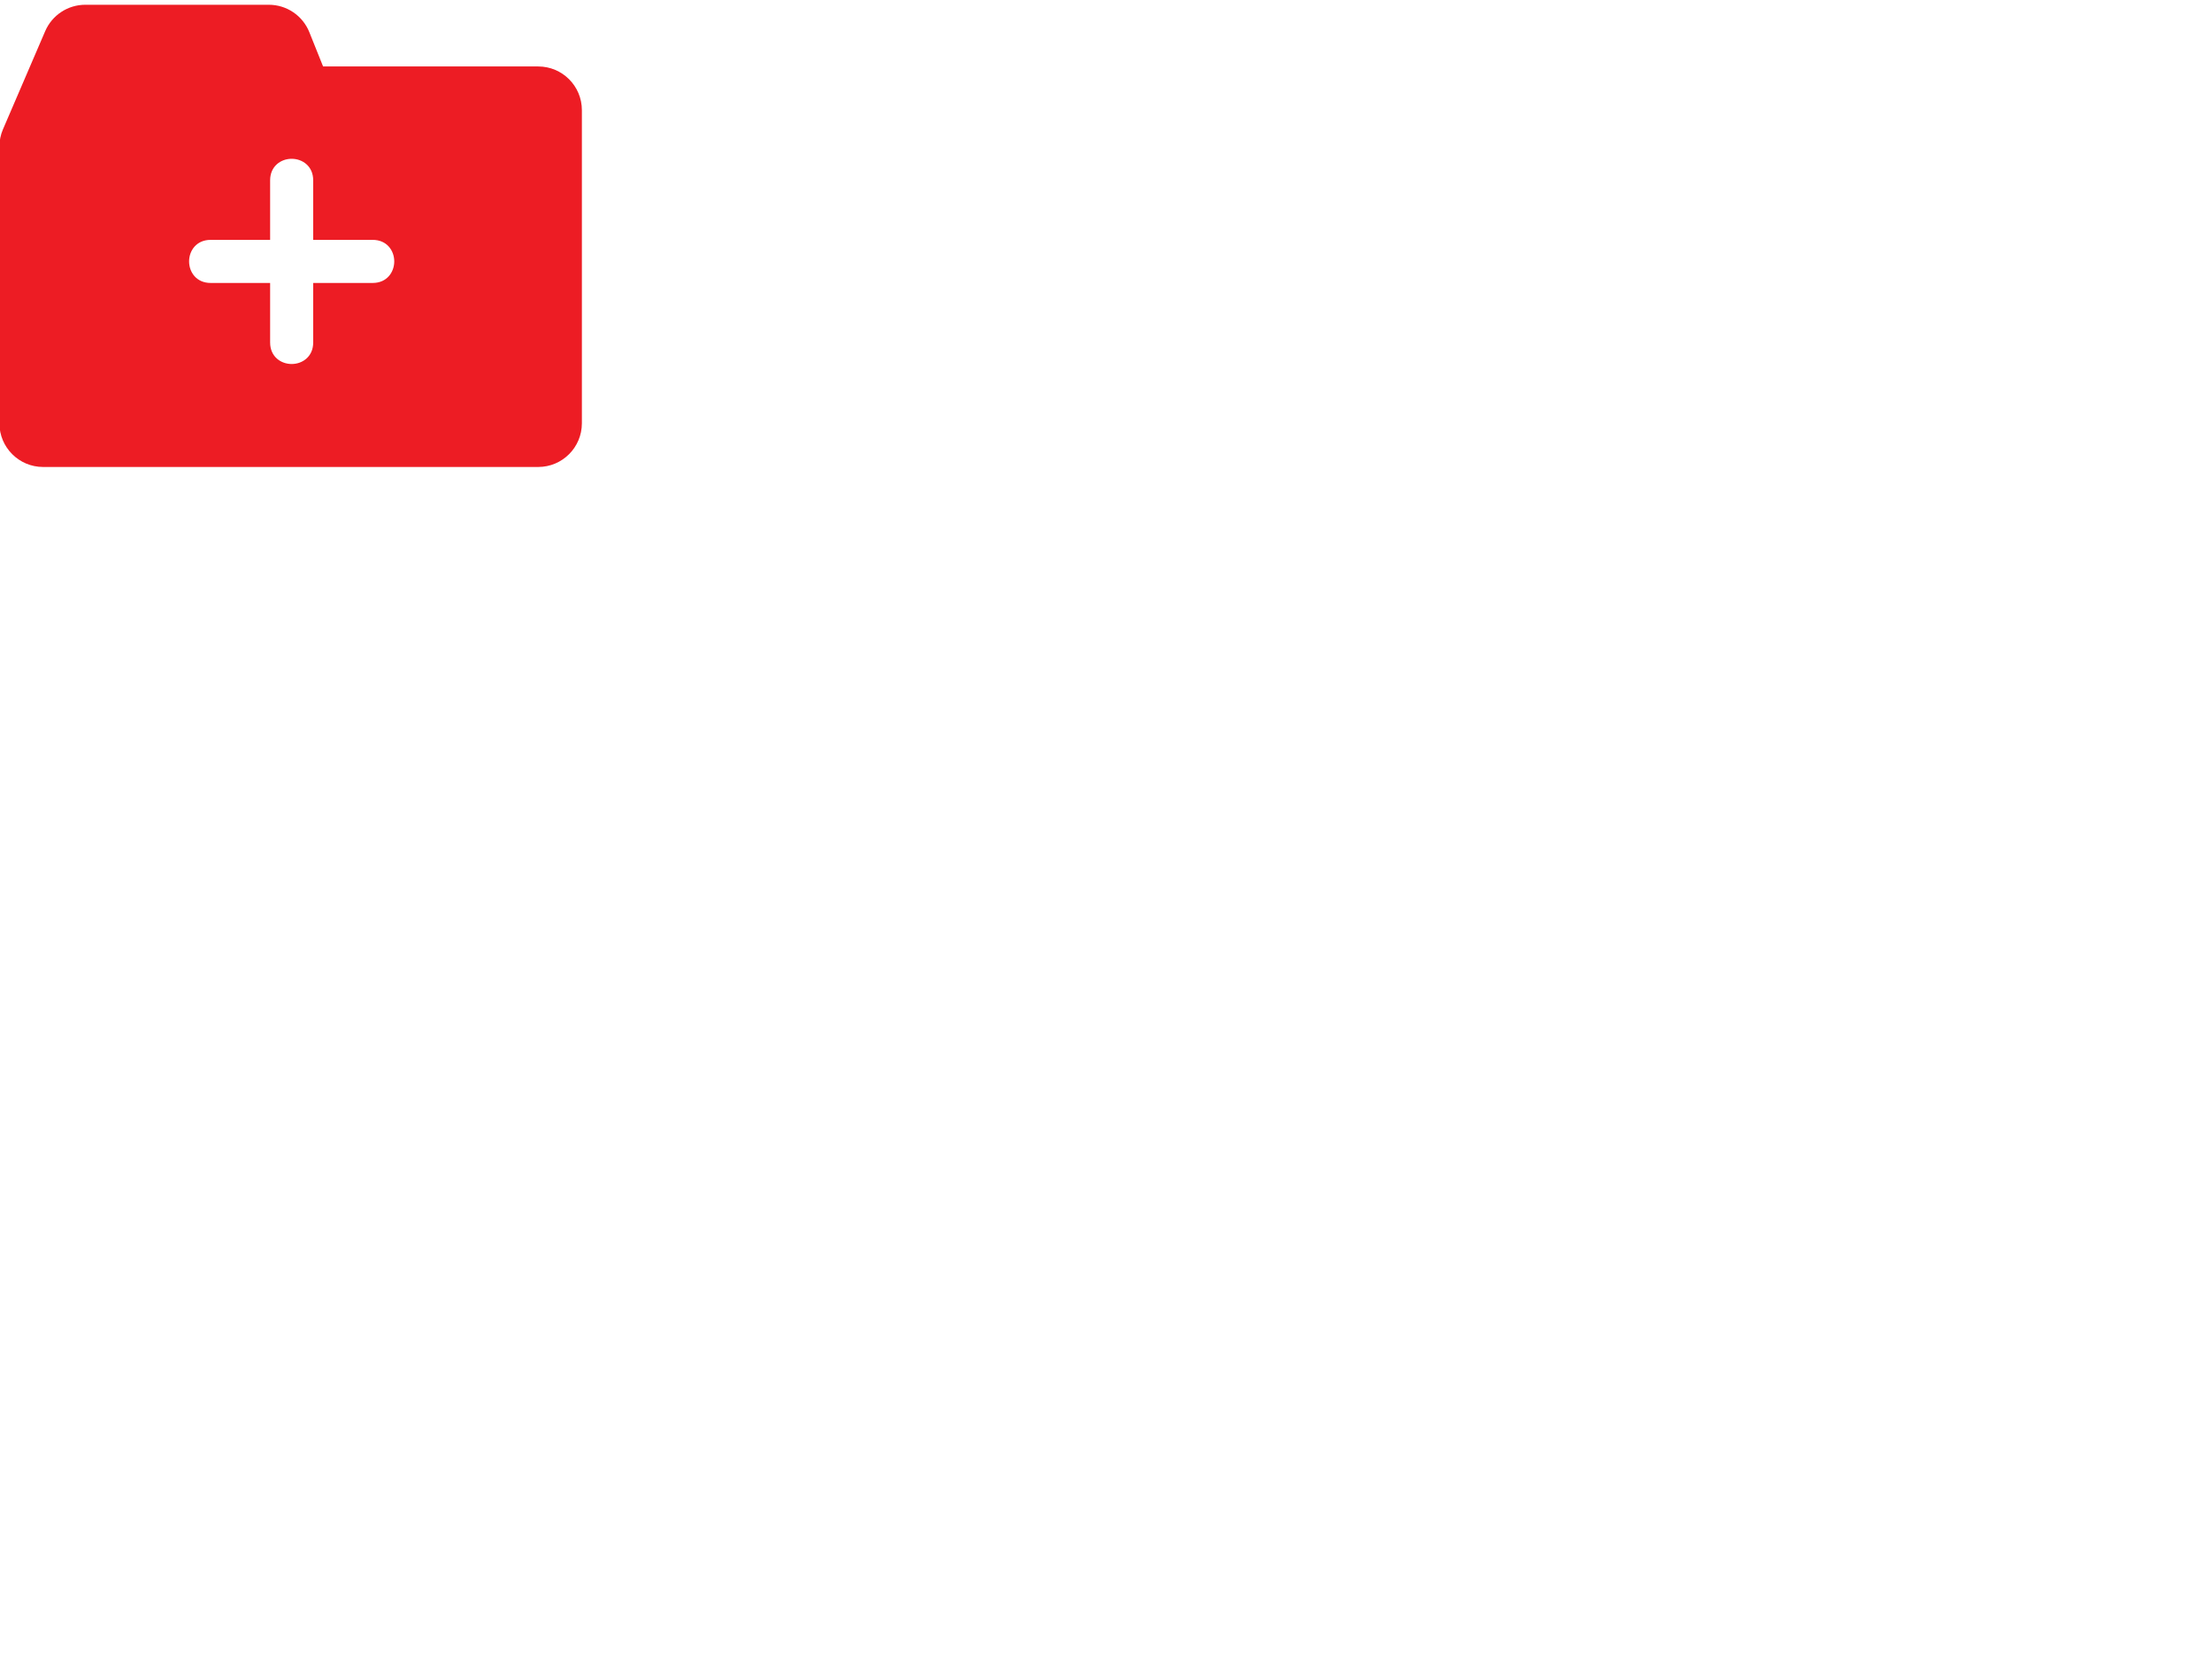 <?xml version="1.0" encoding="UTF-8" standalone="no"?>
<!DOCTYPE svg PUBLIC "-//W3C//DTD SVG 1.1//EN" "http://www.w3.org/Graphics/SVG/1.1/DTD/svg11.dtd">
<svg width="100%" height="100%" viewBox="19 14 318 240" version="1.1"
  xmlns="http://www.w3.org/2000/svg" xmlns:xlink="http://www.w3.org/1999/xlink" xml:space="preserve"
  xmlns:serif="http://www.serif.com/"
  style="fill-rule:evenodd;clip-rule:evenodd;stroke-linejoin:round;stroke-miterlimit:2;">
    <g transform="matrix(2,0,0,2,0,0)">
        <path d="M15.471,88.126L15.275,88.126C13.178,88.132 10.684,86.894 9.663,84.865C9.566,84.668 9.499,84.439 9.498,84.242C9.496,83.523 10.117,83.029 10.774,83.027C11.165,83.026 11.593,83.156 11.888,83.581C12.71,84.66 14.121,85.64 15.334,85.637L15.497,85.636C17.495,85.631 18.639,84.514 18.637,83.433C18.692,79.075 10.117,82.374 10.1,76.15C10.093,73.005 13.399,71.947 15.463,71.942L15.594,71.942C17.855,71.936 19.329,72.915 19.889,73.34C20.217,73.601 20.348,73.928 20.349,74.289C20.351,74.878 19.862,75.469 19.173,75.471C18.945,75.471 18.715,75.406 18.451,75.276C17.763,74.949 17.04,74.395 15.567,74.399L15.435,74.4C13.601,74.403 12.62,75.226 12.591,76.176C12.533,79.746 21.111,76.842 21.127,83.361L21.127,83.492C21.135,86.506 18.222,88.118 15.471,88.126Z" style="fill:white;fill-rule:nonzero;"/>
        <path d="M43.237,73.444L39.406,87.148C39.276,87.573 38.884,88.065 38.196,88.068L37.934,88.069C37.344,88.069 36.819,87.548 36.687,87.121C35.893,84.306 33.777,76.448 33.58,75.958C33.417,76.483 31.341,84.351 30.593,87.137C30.497,87.564 30.007,88.089 29.383,88.09L29.089,88.091C28.401,88.093 28.007,87.603 27.875,87.177L24.007,73.492C23.973,73.361 23.94,73.264 23.94,73.132C23.938,72.444 24.462,71.919 25.215,71.917C25.706,71.916 26.199,72.176 26.396,72.831L29.239,82.783L32.162,72.784C32.325,72.227 32.783,71.898 33.569,71.896L33.601,71.896C34.585,71.893 34.881,72.286 35.012,72.776L38.019,82.793L40.843,72.794C41.039,72.138 41.497,71.875 41.988,71.874C42.742,71.872 43.267,72.396 43.269,73.083C43.269,73.215 43.27,73.313 43.237,73.444Z" style="fill:white;fill-rule:nonzero;"/>
        <path d="M48.411,68.221C47.789,68.223 47.165,67.798 47.163,66.979L47.161,66.259C47.159,65.439 47.781,65.013 48.403,65.011C49.026,65.009 49.649,65.434 49.651,66.253L49.653,66.974C49.655,67.792 49.034,68.219 48.411,68.221ZM48.462,88.041C47.84,88.043 47.216,87.618 47.214,86.8L47.179,73.106C47.177,72.286 47.799,71.86 48.421,71.858C49.044,71.856 49.667,72.28 49.669,73.1L49.704,86.794C49.706,87.612 49.085,88.039 48.462,88.041Z" style="fill:white;fill-rule:nonzero;"/>
        <path d="M59.611,88.013L59.415,88.013C57.318,88.019 54.825,86.78 53.804,84.752C53.706,84.555 53.64,84.324 53.639,84.129C53.637,83.409 54.258,82.916 54.914,82.914C55.306,82.913 55.733,83.043 56.029,83.468C56.85,84.547 58.262,85.526 59.474,85.524L59.638,85.524C61.636,85.519 62.78,84.4 62.777,83.319C62.832,78.962 54.257,82.261 54.241,76.036C54.233,72.892 57.539,71.834 59.603,71.829L59.734,71.828C61.995,71.822 63.47,72.803 64.03,73.227C64.357,73.487 64.489,73.814 64.49,74.176C64.492,74.765 64.002,75.356 63.313,75.358C63.085,75.358 62.855,75.293 62.592,75.163C61.904,74.837 61.181,74.282 59.707,74.285L59.576,74.286C57.742,74.291 56.761,75.112 56.731,76.063C56.673,79.633 65.251,76.729 65.267,83.248L65.267,83.379C65.275,86.393 62.363,88.006 59.611,88.013Z" style="fill:white;fill-rule:nonzero;"/>
        <path d="M74.566,87.975L74.37,87.975C72.273,87.981 69.78,86.742 68.759,84.714C68.661,84.517 68.595,84.286 68.594,84.091C68.592,83.371 69.213,82.878 69.869,82.876C70.261,82.875 70.688,83.005 70.984,83.43C71.805,84.509 73.217,85.488 74.429,85.485L74.593,85.485C76.591,85.48 77.735,84.362 77.732,83.281C77.787,78.924 69.212,82.223 69.196,75.998C69.188,72.854 72.494,71.796 74.558,71.791L74.689,71.79C76.95,71.784 78.425,72.764 78.985,73.189C79.312,73.449 79.444,73.776 79.445,74.138C79.447,74.727 78.957,75.318 78.268,75.319C78.04,75.319 77.81,75.255 77.547,75.125C76.859,74.799 76.136,74.243 74.662,74.247L74.531,74.248C72.697,74.252 71.716,75.074 71.686,76.025C71.628,79.595 80.206,76.69 80.222,83.21L80.222,83.341C80.23,86.355 77.318,87.967 74.566,87.975Z" style="fill:white;fill-rule:nonzero;"/>
        <path d="M110.657,87.882C110.035,87.884 109.412,87.459 109.41,86.641L109.386,76.944C109.381,75.142 108.264,74.194 106.593,74.199L106.298,74.199C104.726,74.203 103.485,75.419 103.488,77.025L103.513,86.59C103.515,87.443 102.894,87.901 102.271,87.902C101.649,87.905 101.026,87.448 101.024,86.596L100.999,77.03C100.995,75.392 99.746,74.217 98.174,74.221L97.879,74.221C96.404,74.225 95.064,75.244 95.068,76.751L95.095,86.678C95.096,87.496 94.473,87.923 93.851,87.925C93.228,87.927 92.605,87.502 92.603,86.684L92.568,72.989C92.566,72.203 93.187,71.743 93.843,71.741C94.367,71.74 94.925,72.067 95.057,72.722C95.645,72.13 96.725,71.733 97.873,71.731L98.168,71.731C99.805,71.726 101.249,72.444 102.235,73.587C103.215,72.438 104.655,71.714 106.292,71.709L106.587,71.709C109.372,71.701 111.865,73.333 111.875,76.938L111.9,86.635C111.902,87.453 111.28,87.88 110.657,87.882Z" style="fill:white;fill-rule:nonzero;"/>
        <path d="M127.219,87.839L126.99,87.808C125.875,87.647 125.187,87.157 124.759,86.535C123.812,87.358 122.568,87.852 121.224,87.855L120.929,87.856C118.276,87.862 115.651,86.198 115.643,83.152C115.643,83.021 115.642,82.89 115.642,82.759C115.858,77.582 123.134,78.481 123.917,77.364C124.015,77.233 124.014,76.972 124.013,76.808C124.008,74.875 122.793,74.157 121.353,74.161L121.123,74.161C119.78,74.165 119.094,74.724 118.475,75.806C118.214,76.266 117.787,76.463 117.362,76.464C116.739,76.465 116.116,76.009 116.114,75.321C116.114,75.125 116.146,74.928 116.244,74.731C117.286,72.37 119.381,71.676 121.117,71.671L121.347,71.671C124.263,71.663 126.496,73.885 126.502,76.702L126.523,84.303C126.525,84.893 126.787,85.286 127.376,85.381C128.098,85.511 128.427,86.034 128.429,86.559C128.431,87.214 128.006,87.838 127.219,87.839ZM124.022,79.985C121.599,80.647 118.225,80.525 118.132,82.818C118.133,83.014 118.132,82.916 118.133,83.079C118.137,84.488 119.252,85.37 120.923,85.366L121.218,85.365C122.758,85.361 124.032,84.113 124.029,82.573L124.022,79.985Z" style="fill:white;fill-rule:nonzero;"/>
        <path d="M141.054,87.804C140.496,87.806 139.906,87.48 139.84,86.824C139.382,87.285 138.433,87.811 137.025,87.814L136.73,87.815C133.78,87.822 131.416,85.471 131.409,82.555L131.395,76.92C131.386,74.005 133.739,71.639 136.689,71.632L136.917,71.631C138.065,71.628 139.212,72.019 139.771,72.705L139.753,66.023C139.751,65.203 140.372,64.776 140.995,64.774C141.617,64.773 142.241,65.197 142.243,66.016L142.296,86.622C142.298,87.407 141.676,87.803 141.054,87.804ZM139.78,76.637C139.777,75.13 138.463,74.117 136.989,74.121L136.695,74.122C135.121,74.126 133.881,75.373 133.884,76.913L133.9,82.548C133.904,84.088 135.151,85.33 136.691,85.326L137.019,85.324C138.492,85.321 139.8,84.335 139.796,82.731L139.78,76.637Z" style="fill:white;fill-rule:nonzero;"/>
        <path d="M156.401,80.819L149.259,80.838L149.264,82.509C149.268,84.049 150.515,85.291 152.055,85.286L152.383,85.286C153.66,85.282 154.51,84.526 154.933,83.608C155.161,83.051 155.586,82.82 156.012,82.819C156.667,82.818 157.292,83.373 157.294,84.094C157.294,84.258 157.262,84.453 157.163,84.65C156.382,86.487 154.584,87.77 152.389,87.775L152.061,87.775C149.145,87.783 146.78,85.431 146.774,82.515L146.759,76.88C146.751,73.965 149.104,71.6 152.02,71.592L152.348,71.592C155.263,71.584 157.628,73.839 157.636,76.886L157.643,79.572C157.645,80.227 157.088,80.818 156.401,80.819ZM155.146,76.892C155.142,75.286 153.827,74.078 152.386,74.082L152.059,74.082C150.519,74.086 149.245,75.334 149.25,76.874L149.253,78.513L155.15,78.497L155.146,76.892Z" style="fill:white;fill-rule:nonzero;"/>
        <path d="M15.551,119.326L15.355,119.326C13.258,119.332 10.764,118.092 9.743,116.065C9.645,115.868 9.578,115.638 9.578,115.442C9.576,114.722 10.198,114.229 10.853,114.227C11.245,114.226 11.673,114.356 11.969,114.781C12.789,115.86 14.201,116.839 15.413,116.837L15.577,116.836C17.575,116.831 18.72,115.714 18.717,114.632C18.77,110.275 10.197,113.574 10.18,107.349C10.172,104.205 13.478,103.147 15.543,103.141L15.674,103.141C17.934,103.135 19.409,104.115 19.969,104.54C20.297,104.8 20.429,105.128 20.429,105.488C20.43,106.078 19.942,106.669 19.253,106.671C19.025,106.671 18.795,106.606 18.531,106.476C17.844,106.149 17.12,105.594 15.647,105.598L15.515,105.599C13.681,105.603 12.7,106.425 12.671,107.376C12.613,110.946 21.191,108.042 21.206,114.561L21.206,114.692C21.215,117.706 18.303,119.318 15.551,119.326Z" style="fill:white;fill-rule:nonzero;"/>
        <path d="M30.444,119.287L30.116,119.288C27.2,119.296 24.836,116.943 24.828,114.027L24.814,108.392C24.806,105.476 27.159,103.112 30.075,103.104L30.403,103.103C33.318,103.096 35.683,105.449 35.691,108.365L35.705,114C35.713,116.916 33.359,119.28 30.444,119.287ZM33.201,108.371C33.197,106.831 31.948,105.589 30.409,105.593L30.081,105.594C28.541,105.598 27.301,106.846 27.305,108.386L27.318,114.021C27.322,115.561 28.57,116.802 30.143,116.798L30.438,116.797C31.977,116.794 33.219,115.546 33.215,114.006L33.201,108.371Z" style="fill:white;fill-rule:nonzero;"/>
        <path d="M45.041,98.709C43.992,98.712 43.307,99.533 43.31,100.549L43.316,103.17L44.856,103.166C45.708,103.163 46.103,103.784 46.103,104.407C46.105,105.029 45.681,105.652 44.862,105.655L43.322,105.659L43.354,118.009C43.356,118.829 42.735,119.256 42.112,119.257C41.49,119.259 40.866,118.835 40.864,118.015L40.832,105.665L40.111,105.667C39.293,105.669 38.866,105.047 38.864,104.425C38.863,103.802 39.287,103.179 40.105,103.177L40.826,103.175L40.819,100.555C40.813,98.064 42.61,96.226 45.035,96.22C45.854,96.218 46.281,96.839 46.283,97.462C46.285,98.084 45.86,98.707 45.041,98.709Z" style="fill:white;fill-rule:nonzero;"/>
        <path d="M55.833,119.222C53.442,119.228 51.537,117.3 51.531,114.91L51.507,105.637L50.36,105.64C49.541,105.642 49.114,105.021 49.112,104.399C49.111,103.776 49.535,103.153 50.354,103.151L51.501,103.148L51.486,97.448C51.484,96.629 52.105,96.202 52.729,96.201C53.351,96.198 53.974,96.623 53.976,97.443L53.99,103.142L55.76,103.137C56.579,103.135 57.007,103.756 57.008,104.38C57.01,105.002 56.585,105.625 55.766,105.627L53.996,105.631L54.021,114.871C54.023,116.017 54.909,116.67 55.926,116.733C56.712,116.763 57.073,117.385 57.075,117.974C57.077,118.597 56.686,119.22 55.833,119.222Z" style="fill:white;fill-rule:nonzero;"/>
        <path d="M79.47,104.55L75.638,118.255C75.509,118.68 75.117,119.172 74.429,119.174L74.166,119.175C73.576,119.176 73.052,118.655 72.92,118.228C72.126,115.413 70.01,107.556 69.811,107.065C69.65,107.59 67.573,115.458 66.825,118.244C66.729,118.671 66.24,119.197 65.616,119.197L65.322,119.198C64.634,119.2 64.239,118.71 64.108,118.284L60.24,104.599C60.204,104.468 60.173,104.371 60.173,104.239C60.171,103.551 60.695,103.026 61.448,103.024C61.939,103.023 62.43,103.285 62.629,103.938L65.471,113.891L68.394,103.891C68.557,103.334 69.015,103.005 69.802,103.003L69.834,103.003C70.818,103.001 71.114,103.393 71.244,103.883L74.251,113.901L77.075,103.901C77.27,103.247 77.729,102.982 78.221,102.981C78.974,102.979 79.499,103.503 79.502,104.19C79.502,104.322 79.502,104.42 79.47,104.55Z" style="fill:white;fill-rule:nonzero;"/>
        <path d="M94.021,119.124L93.793,119.092C92.679,118.931 91.988,118.442 91.561,117.82C90.614,118.642 89.37,119.136 88.026,119.14L87.731,119.14C85.078,119.147 82.453,117.483 82.445,114.437C82.444,114.305 82.444,114.174 82.444,114.044C82.66,108.868 89.936,109.765 90.721,108.649C90.816,108.518 90.816,108.256 90.815,108.092C90.81,106.16 89.596,105.442 88.155,105.446L87.926,105.447C86.583,105.45 85.896,106.008 85.277,107.091C85.016,107.55 84.59,107.748 84.164,107.749C83.542,107.751 82.919,107.294 82.917,106.606C82.917,106.41 82.948,106.213 83.047,106.016C84.089,103.655 86.183,102.961 87.92,102.957L88.149,102.956C91.065,102.948 93.299,105.171 93.305,107.988L93.325,115.589C93.326,116.178 93.589,116.571 94.179,116.666C94.9,116.797 95.229,117.32 95.231,117.844C95.233,118.499 94.808,119.123 94.021,119.124ZM90.824,111.27C88.401,111.932 85.027,111.809 84.934,114.103C84.934,114.299 84.934,114.202 84.935,114.365C84.938,115.774 86.055,116.656 87.725,116.651L88.02,116.651C89.56,116.647 90.834,115.398 90.83,113.858L90.824,111.27Z" style="fill:white;fill-rule:nonzero;"/>
        <path d="M105.987,106.547C105.658,106.547 105.298,106.418 104.97,106.09C104.706,105.83 104.28,105.405 103.46,105.407C101.528,105.412 101.269,106.526 101.272,107.607L101.298,117.796C101.3,118.68 100.678,119.107 100.056,119.11C99.433,119.111 98.809,118.686 98.807,117.801L98.772,104.173C98.77,103.387 99.425,102.927 100.048,102.925C100.474,102.924 100.9,103.12 101.13,103.578C101.13,103.578 101.784,102.921 103.488,102.917C104.733,102.914 106.11,103.369 106.899,104.513C107.129,104.839 107.195,105.102 107.196,105.364C107.197,106.052 106.642,106.546 105.987,106.547Z" style="fill:white;fill-rule:nonzero;"/>
        <path d="M119.871,112.113L112.73,112.131L112.734,113.802C112.738,115.342 113.986,116.584 115.526,116.58L115.854,116.58C117.131,116.576 117.981,115.82 118.404,114.902C118.632,114.344 119.057,114.114 119.483,114.113C120.138,114.111 120.763,114.666 120.765,115.387C120.765,115.551 120.732,115.747 120.634,115.944C119.853,117.781 118.055,119.063 115.86,119.069L115.531,119.069C112.615,119.077 110.251,116.724 110.243,113.808L110.23,108.173C110.222,105.257 112.574,102.893 115.49,102.885L115.819,102.885C118.734,102.878 121.099,105.132 121.107,108.179L121.113,110.866C121.114,111.521 120.559,112.111 119.871,112.113ZM118.616,108.185C118.612,106.58 117.298,105.372 115.857,105.374L115.53,105.376C113.989,105.38 112.715,106.628 112.721,108.168L112.724,109.806L118.62,109.79L118.616,108.185Z" style="fill:white;fill-rule:nonzero;"/>
        <g transform="matrix(0.48,0,0,0.48,4.11,3.694)">
            <clipPath id="_clip1">
                <rect x="1.002" y="1.002" width="116.996" height="98.996"/>
            </clipPath>
            <g clip-path="url(#_clip1)">
                <clipPath id="_clip2">
                    <rect x="1.002" y="1.002" width="116.996" height="98.996"/>
                </clipPath>
                <g clip-path="url(#_clip2)">
                    <g transform="matrix(1.042,-0,-0,1.042,-8.562,-7.696)">
                        <use xlink:href="#_Image3" x="9.238" y="8.434" width="112.32px" height="95.04px" transform="matrix(0.994,0,0,0.99,0,0)"/>
                    </g>
                </g>
            </g>
        </g>
        <path d="M48.185,11.776L32.724,11.776C32.236,10.56 31.736,9.314 31.736,9.314C31.259,8.123 30.105,7.342 28.822,7.342L15.632,7.342C14.377,7.342 13.244,8.089 12.748,9.24L9.714,16.291C9.545,16.682 9.458,17.105 9.458,17.531L9.458,37.419C9.458,39.152 10.864,40.559 12.599,40.559L48.185,40.559C49.92,40.559 51.326,39.152 51.326,37.419L51.326,14.916C51.326,13.181 49.92,11.776 48.185,11.776Z" style="fill:rgb(237,28,36);fill-rule:nonzero;"/>
        <path d="M36.291,27.334L32.013,27.334L32.013,31.612C32.013,32.63 31.239,33.159 30.465,33.159C29.691,33.159 28.917,32.63 28.917,31.612L28.917,27.334L24.639,27.334C23.621,27.334 23.092,26.559 23.092,25.785C23.092,25.012 23.621,24.238 24.639,24.238L28.917,24.238L28.917,19.96C28.917,18.941 29.691,18.412 30.465,18.412C31.239,18.412 32.013,18.941 32.013,19.96L32.013,24.238L36.291,24.238C37.31,24.238 37.839,25.012 37.839,25.785C37.839,26.559 37.31,27.334 36.291,27.334Z" style="fill:white;fill-rule:nonzero;"/>
    </g>
</svg>